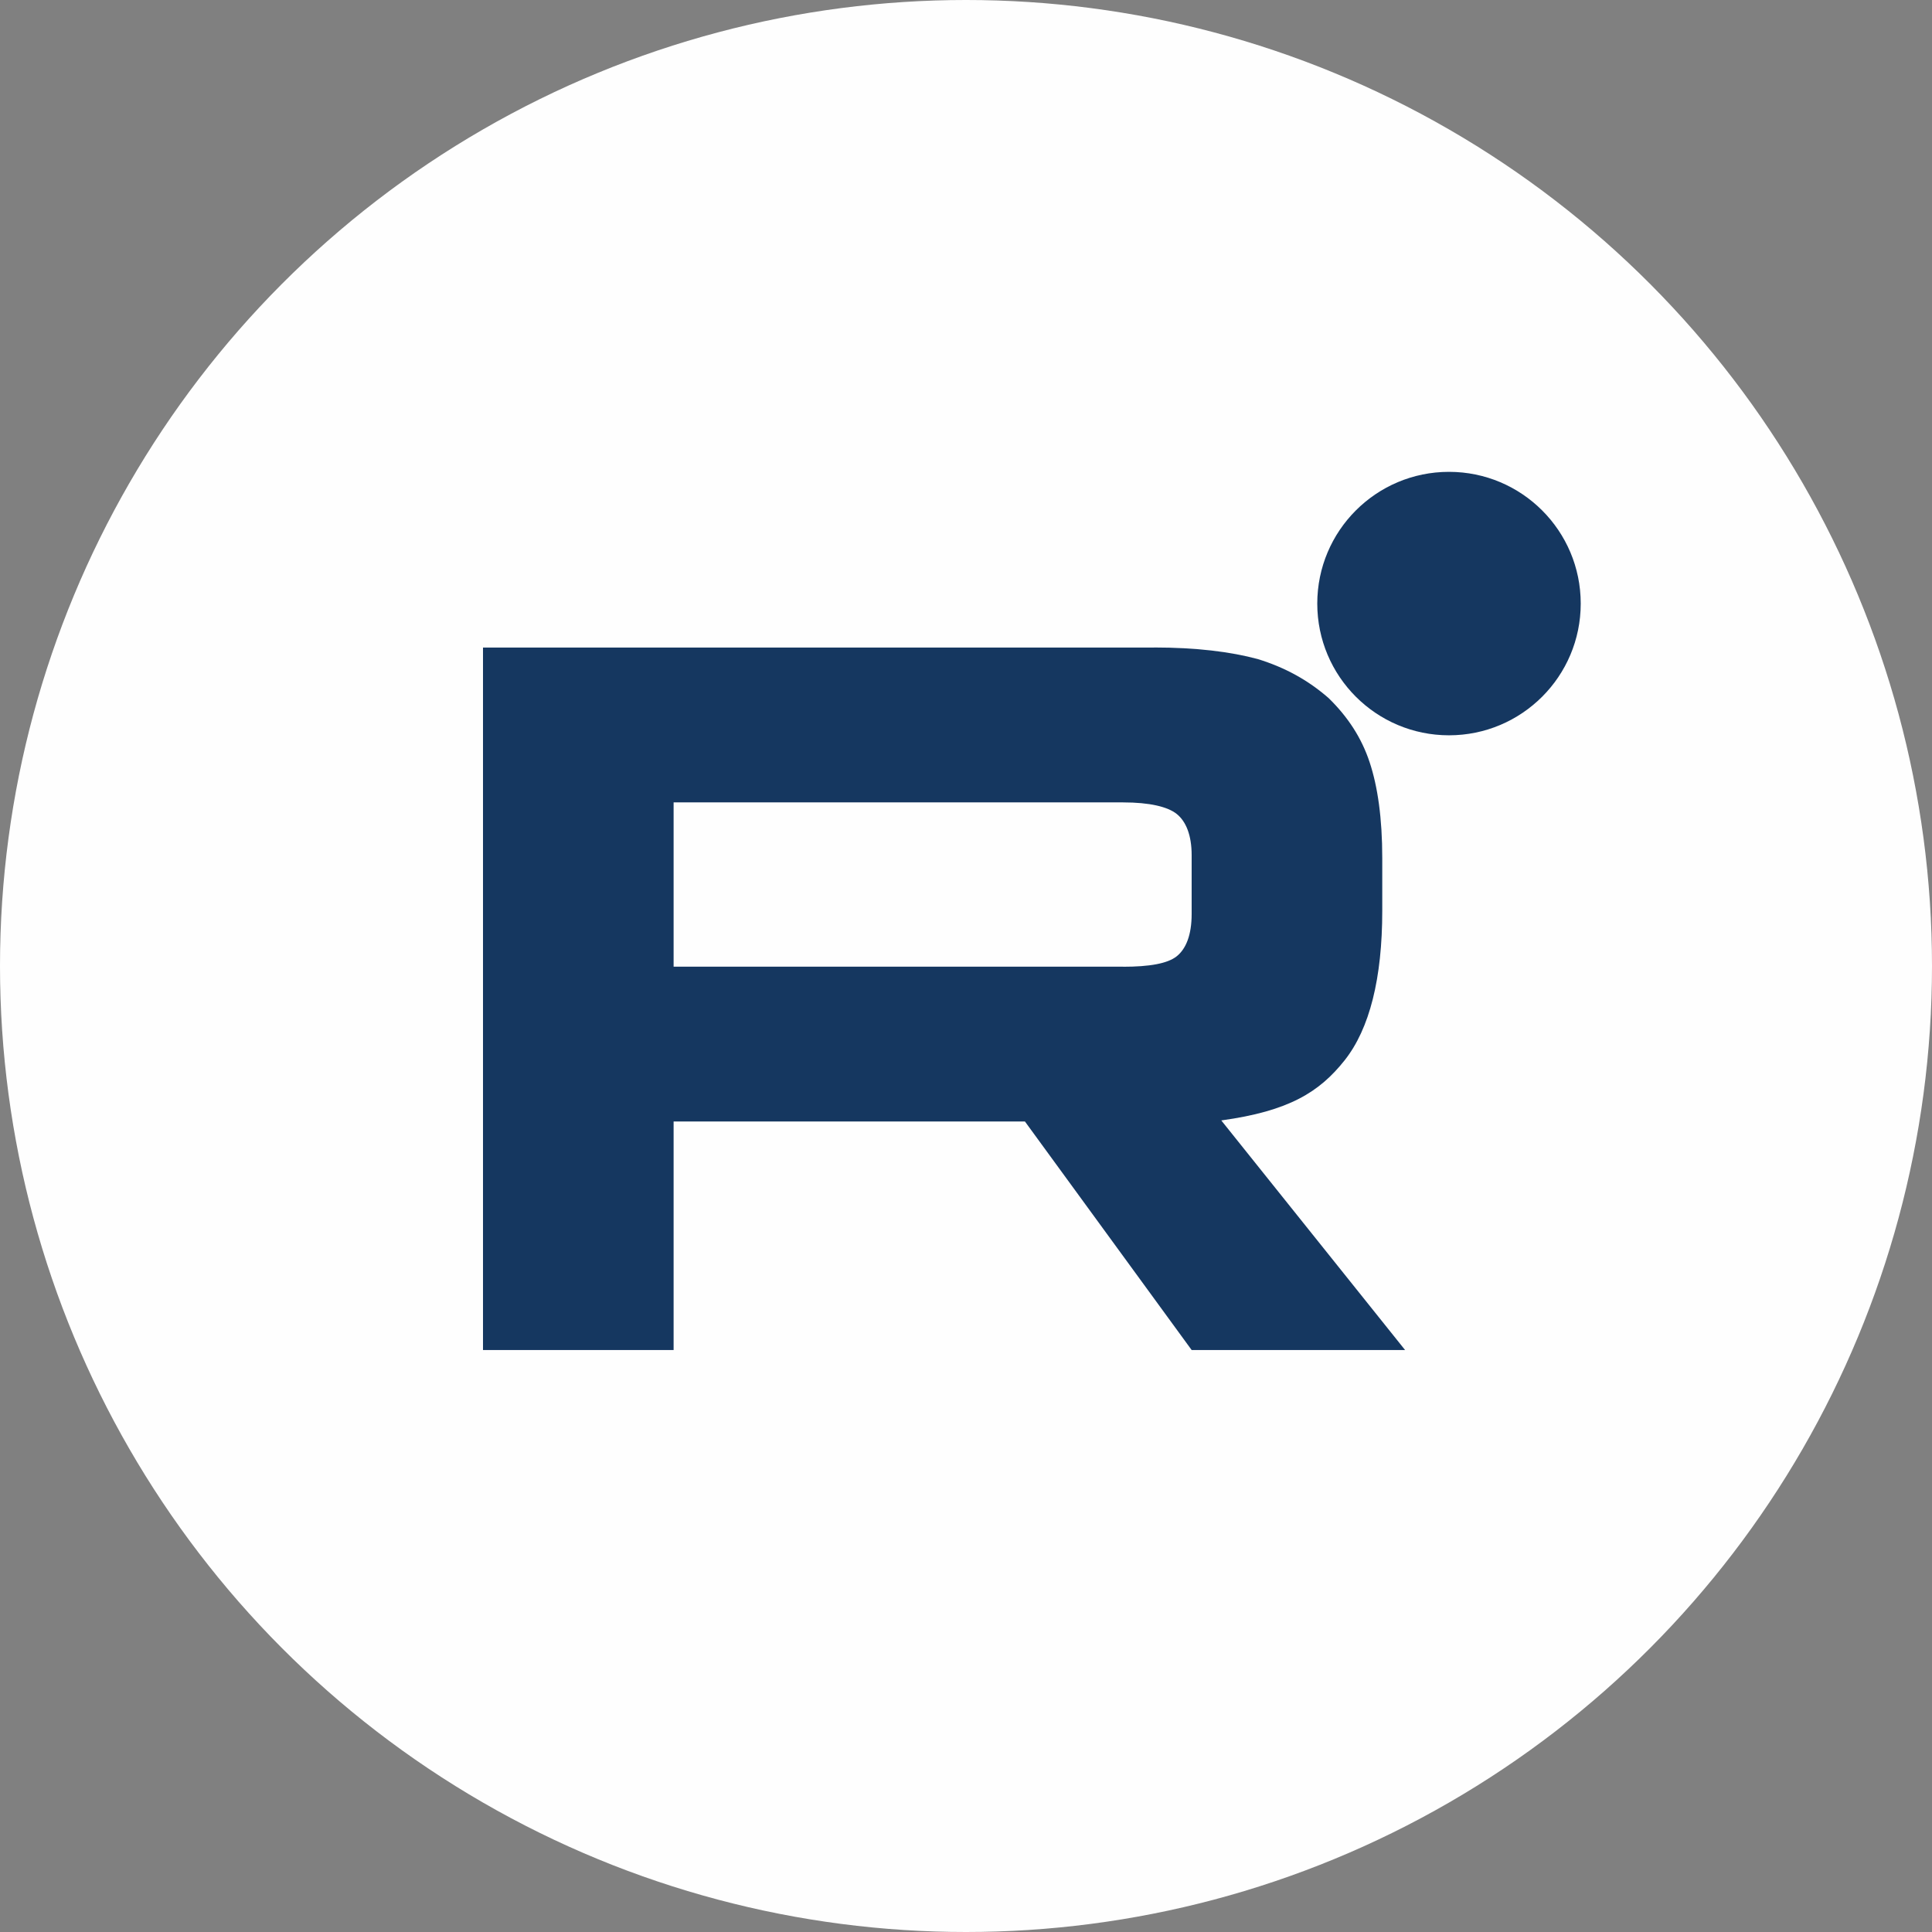 <?xml version="1.0" encoding="UTF-8"?> <svg xmlns="http://www.w3.org/2000/svg" width="44" height="44" viewBox="0 0 44 44" fill="none"><rect x="0" y="0" width="44" height="44" fill="#808080" stroke="none"/><circle cx="22" cy="22" r="22" fill="#FEFEFE"></circle><path d="M33 16.746C34.657 16.746 36 15.403 36 13.746C36 12.089 34.657 10.746 33 10.746C31.343 10.746 30 12.089 30 13.746C30 15.403 31.343 16.746 33 16.746Z" fill="#153760"></path><path d="M25.578 22.015H15.341V18.274H25.578C26.176 18.274 26.592 18.371 26.801 18.539C27.009 18.707 27.139 19.019 27.139 19.474V20.817C27.139 21.297 27.009 21.609 26.801 21.777C26.592 21.945 26.176 22.017 25.578 22.017V22.015ZM26.28 14.748H11V30.746H15.341V25.541H23.342L27.139 30.746H32L27.814 25.517C29.358 25.305 30.05 24.869 30.622 24.149C31.193 23.429 31.48 22.279 31.48 20.743V19.543C31.48 18.632 31.376 17.913 31.193 17.361C31.011 16.809 30.7 16.329 30.258 15.898C29.79 15.49 29.27 15.203 28.646 15.01C28.021 14.842 27.241 14.746 26.28 14.746V14.748Z" fill="#153760"></path></svg> 